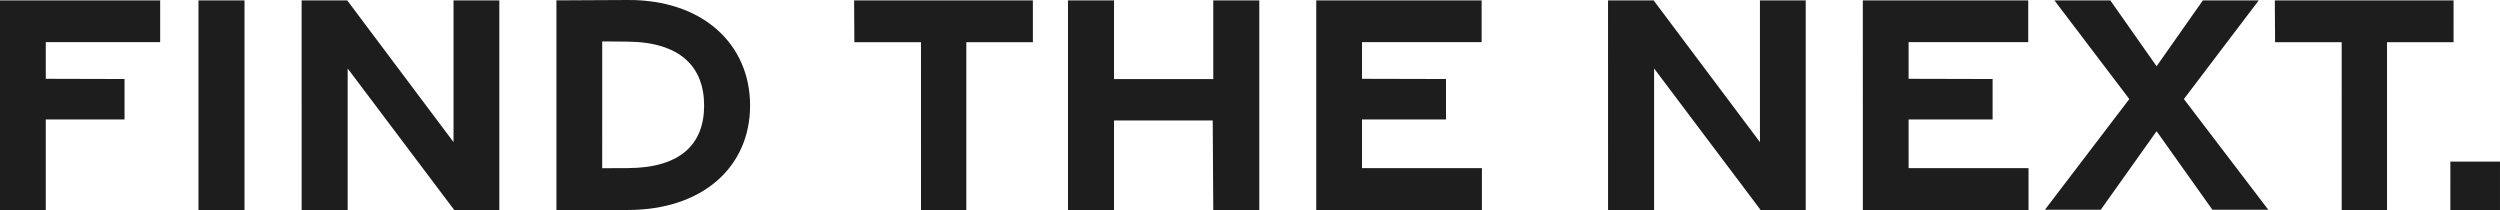 <svg xmlns="http://www.w3.org/2000/svg" width="687.021" height="57.702"><path data-name="パス 907" d="M0 57.702h12.581V32.833h21.643V21.714l-21.643-.057V11.581h31.434V.102H0Zm54.54 0h12.654V.102H54.54Zm28.35 0h12.654V18.817l29.28 38.885h12.391V.102h-12.581V39.05L95.415.102H82.889Zm70.02 0h19.587c20.692 0 33.634-11.906 33.634-28.71S193.189-.108 172.497 0L152.91.1Zm12.581-11.479V11.382l6.971.06c14.541.126 21.037 6.966 21.037 17.573s-6.5 17.132-21.037 17.183Zm87.607 11.479h12.455v-46.1h18.288V.102h-49.126l.072 11.5h18.306Zm40.392 0h12.654V33.109h27.123l.148 24.593h12.651V.102h-12.651v21.635h-27.271V.102H293.49Zm68.225 0h45.523v-11.5h-32.947V32.833h23.083V21.714l-23.083-.057V11.581h32.874V.102h-45.45Zm80.19 0h12.654V18.817l29.275 38.885h12.395V.102h-12.582V39.05L454.426.102H441.9Zm70.02 0h45.528v-11.5h-32.952V32.833h23.083V21.714l-23.083-.057V11.581h32.874V.102H511.92Zm50.04-.072h15.35l15.332-21.576 15.335 21.576h15.358l-23.191-30.411L620.73.102h-15.358l-12.722 18.1-12.722-18.1H564.57l20.581 27.117Zm81.55.072h12.455v-46.1h18.288V.102H625.14l.072 11.5h18.303Zm29.862 0h13.641v-13.3H673.38Z" fill="#1d1d1d"/></svg>